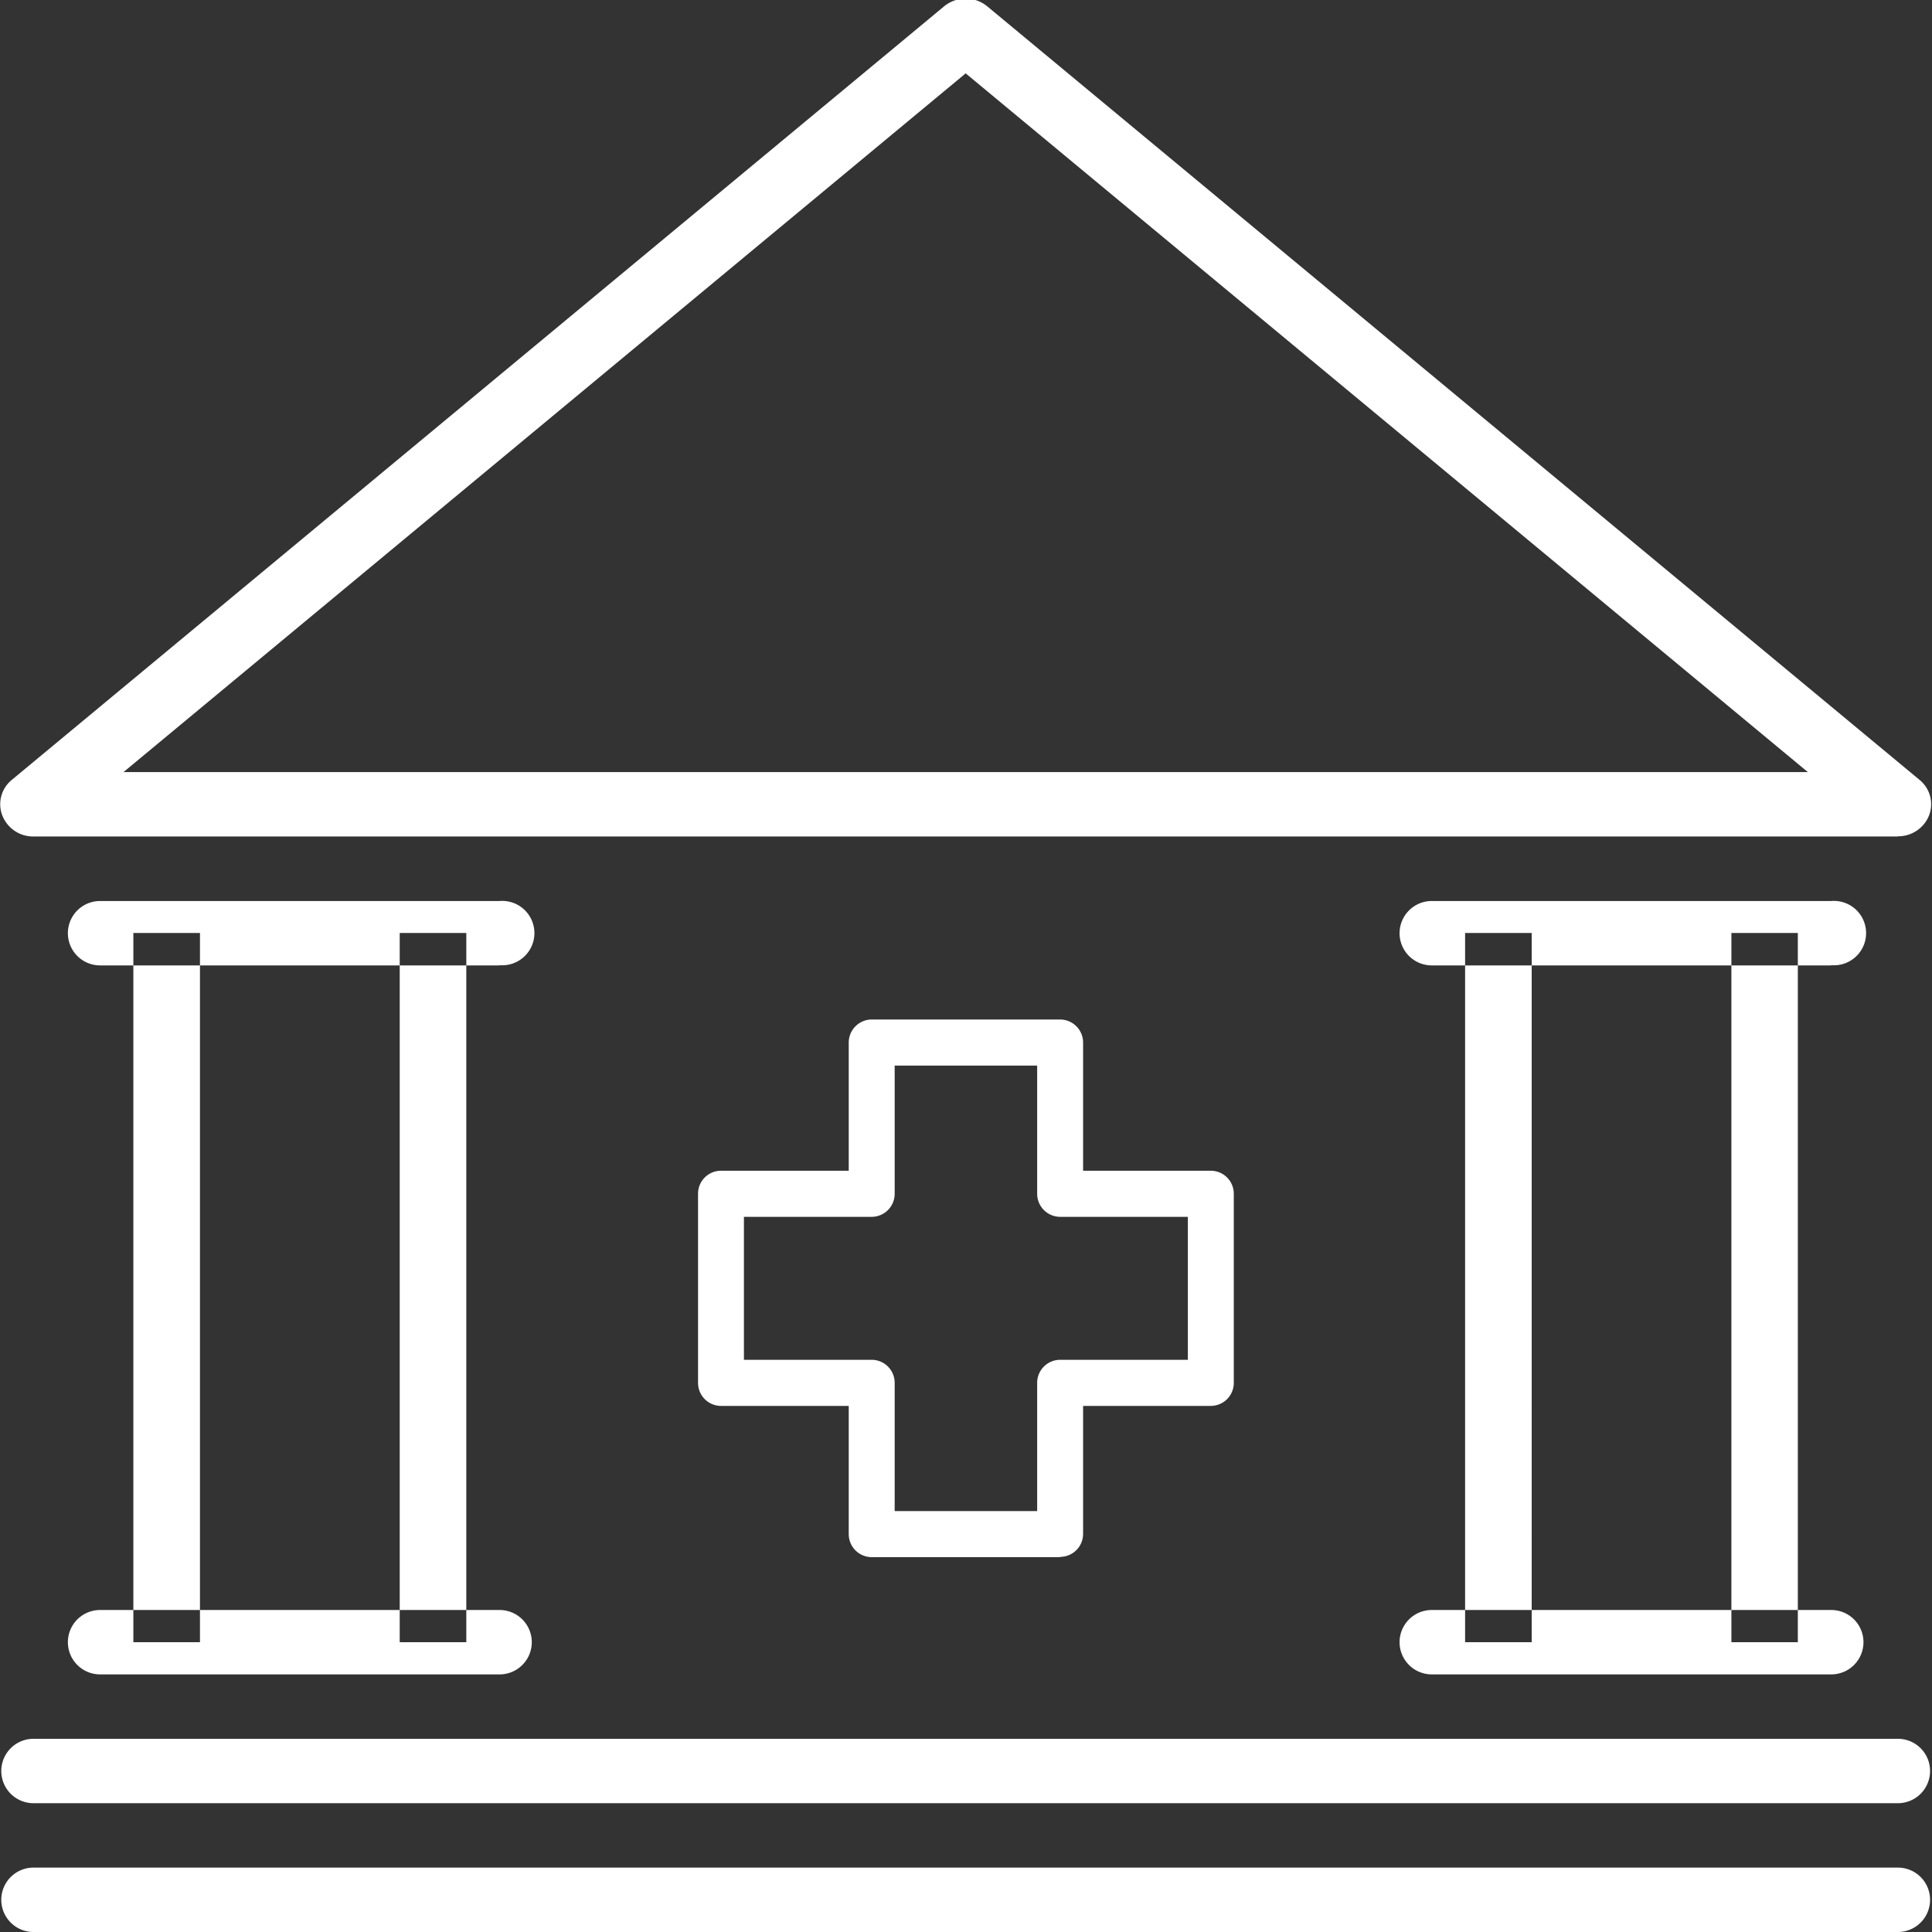 <svg xmlns="http://www.w3.org/2000/svg" width="36" height="36" viewBox="0 0 36 36">
  <rect x="0" y="0" width="36" height="36" fill="#333333" stroke="none"/>
  <defs>
    <style>
      .cls-1 {
        fill: #fff;
        fill-rule: evenodd;
      }
    </style>
  </defs>
  <path id="picto_declarations_imposition.svg" class="cls-1" d="M237.364,883h-34.74a0.6,0.6,0,1,1,0-1.2h34.74A0.6,0.6,0,1,1,237.364,883Zm0-2.4h-34.74a0.6,0.6,0,1,1,0-1.2h34.74A0.6,0.6,0,1,1,237.364,880.6Zm-1.241-2.4h-7.444a0.6,0.6,0,1,1,0-1.2h7.444A0.6,0.6,0,1,1,236.123,878.2Zm0-13.211h-7.444a0.6,0.6,0,1,1,0-1.2h7.444A0.6,0.6,0,1,1,236.123,864.985ZM230.54,877.6H229.3V864.385h1.241V877.6Zm4.963,0h-1.241V864.385H235.5V877.6Zm-24.194.6h-7.444a0.6,0.6,0,1,1,0-1.2h7.444A0.6,0.6,0,1,1,211.309,878.2Zm0-13.211h-7.444a0.6,0.6,0,1,1,0-1.2h7.444A0.6,0.6,0,1,1,211.309,864.985ZM205.726,877.6h-1.241V864.385h1.241V877.6Zm4.963,0h-1.241V864.385h1.241V877.6Zm26.675-15.013h-34.74a0.618,0.618,0,0,1-.581-0.392,0.584,0.584,0,0,1,.178-0.664l17.37-14.412a0.633,0.633,0,0,1,.806,0l17.37,14.412a0.584,0.584,0,0,1,.178.664A0.618,0.618,0,0,1,237.364,862.583Zm-33.063-1.2h31.386l-15.693-13.02Zm17.453,14.628h-3.511a0.429,0.429,0,0,1-.428-0.429v-2.389h-2.381a0.429,0.429,0,0,1-.427-0.43v-3.523a0.428,0.428,0,0,1,.427-0.429h2.381v-2.388a0.43,0.43,0,0,1,.428-0.43h3.511a0.43,0.43,0,0,1,.428.43v2.388h2.38a0.429,0.429,0,0,1,.428.429v3.523a0.43,0.43,0,0,1-.428.43h-2.38v2.389A0.429,0.429,0,0,1,221.754,876.01Zm-3.083-.858h2.655v-2.39a0.429,0.429,0,0,1,.428-0.429h2.38v-2.664h-2.38a0.43,0.43,0,0,1-.428-0.43v-2.388h-2.655v2.388a0.43,0.43,0,0,1-.428.43h-2.381v2.664h2.381a0.429,0.429,0,0,1,.428.429v2.39Z" transform="translate(-202 -847)"/>
</svg>

